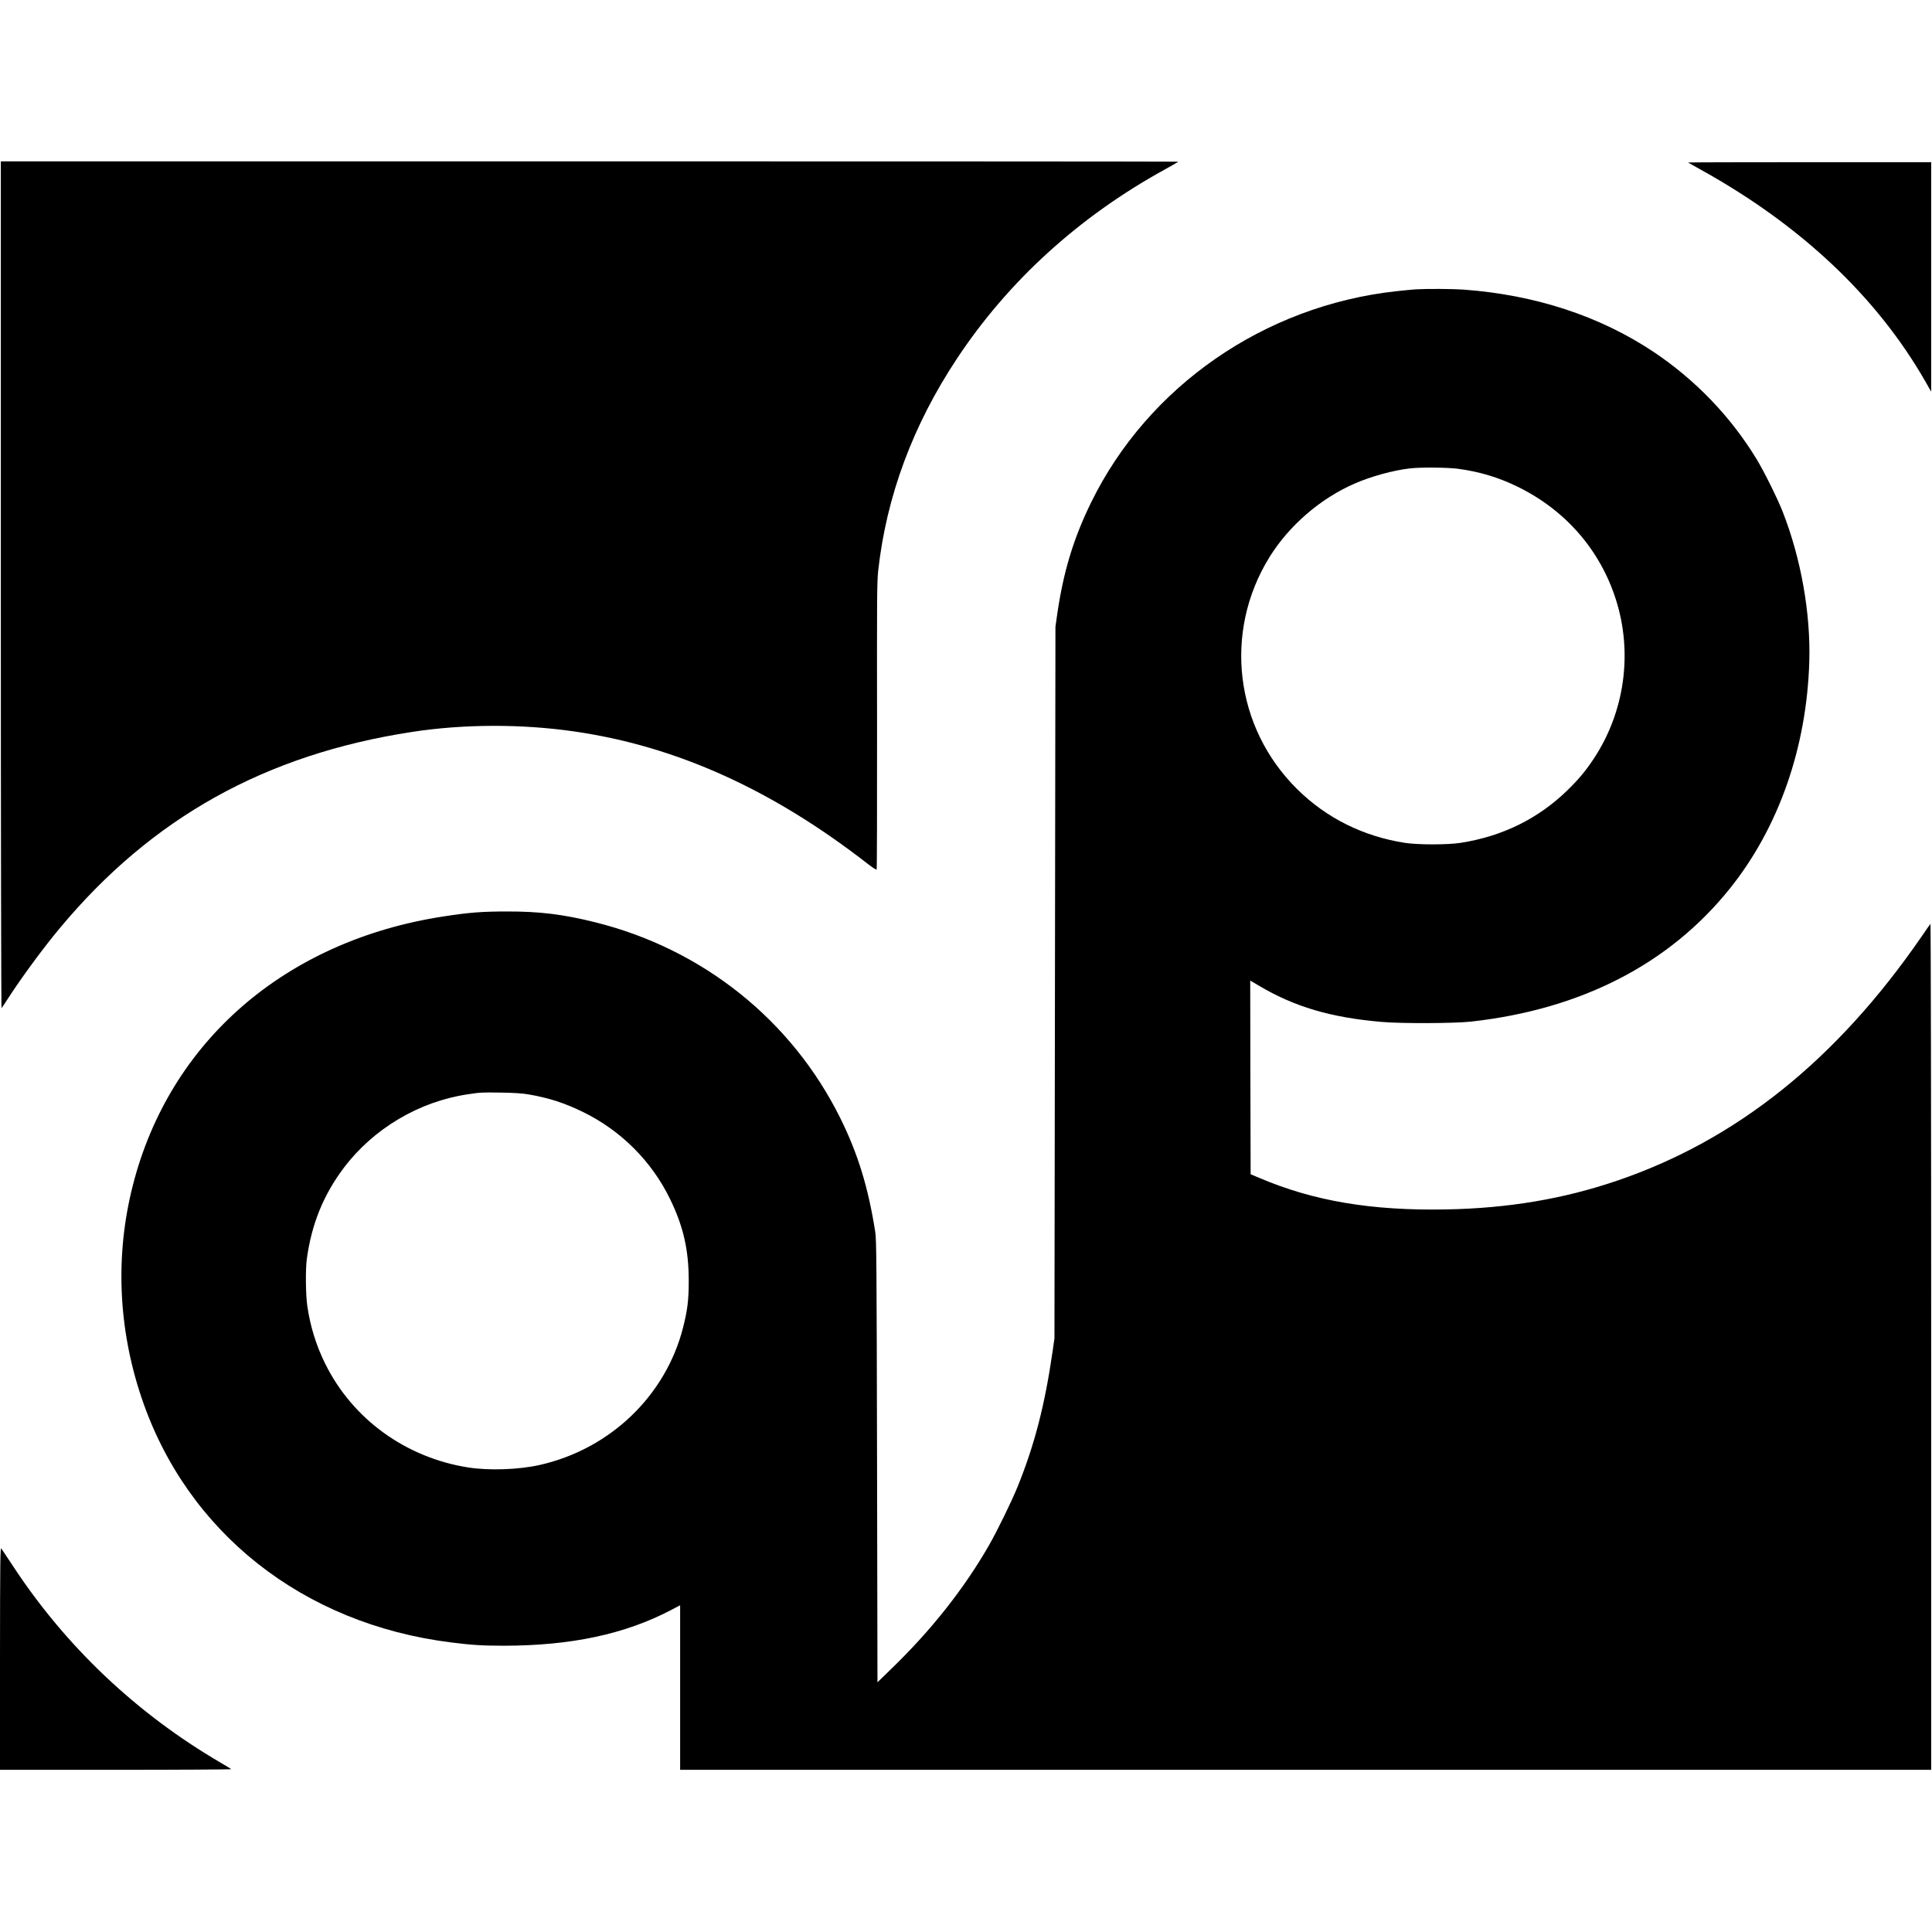 <?xml version="1.0" standalone="no"?>
<!DOCTYPE svg PUBLIC "-//W3C//DTD SVG 20010904//EN"
 "http://www.w3.org/TR/2001/REC-SVG-20010904/DTD/svg10.dtd">
<svg version="1.0" xmlns="http://www.w3.org/2000/svg"
 width="2335pt" height="2335pt" viewBox="0 0 2335 2335"
 preserveAspectRatio="xMidYMid meet">
<g transform="translate(0,2335) scale(0.1,-0.1)"
fill="#000000" stroke="none">
<path d="M10 16278 c0 -2920 4 -5118 9 -5112 5 5 39 56 76 114 162 251 428
614 630 855 1112 1334 2483 2097 4255 2369 623 96 1327 98 1965 5 1230 -178
2390 -702 3547 -1603 56 -44 100 -71 103 -65 4 5 6 787 5 1737 -2 1554 -1
1742 14 1877 100 898 418 1755 951 2560 620 937 1473 1714 2508 2284 92 51
167 94 167 97 0 2 -3202 4 -7115 4 l-7115 0 0 -5122z"/>
<path d="M20401 21386 c2 -2 67 -38 144 -81 1215 -671 2137 -1540 2724 -2564
l71 -125 0 1387 0 1387 -1472 0 c-809 0 -1469 -2 -1467 -4z"/>
<path d="M17110 19853 c-30 -2 -138 -12 -239 -23 -1593 -176 -2998 -1150
-3685 -2555 -212 -433 -334 -836 -408 -1345 l-22 -155 -6 -4300 -6 -4300 -22
-155 c-94 -650 -217 -1128 -422 -1635 -70 -174 -248 -539 -350 -716 -297 -517
-694 -1020 -1169 -1480 l-176 -171 -5 2668 c-5 2417 -7 2679 -22 2776 -84 536
-210 947 -423 1376 -588 1184 -1662 2042 -2960 2365 -383 96 -674 132 -1065
131 -304 0 -461 -12 -770 -60 -1908 -293 -3312 -1508 -3755 -3252 -214 -839
-178 -1723 105 -2563 547 -1626 1947 -2735 3740 -2959 252 -32 381 -40 637
-40 811 0 1466 139 2021 430 l112 59 0 -994 0 -995 7560 0 7560 0 0 5117 c0
2814 -4 5113 -9 5107 -4 -5 -55 -76 -111 -159 -1027 -1488 -2234 -2455 -3680
-2946 -647 -220 -1313 -332 -2060 -346 -905 -17 -1605 101 -2265 383 l-100 42
-3 1171 -2 1170 100 -59 c433 -258 873 -388 1490 -441 235 -21 879 -18 1080 4
1332 148 2399 697 3130 1612 589 737 926 1702 957 2740 17 588 -101 1248 -323
1814 -66 165 -218 473 -313 630 -310 512 -740 960 -1246 1298 -651 434 -1432
690 -2300 753 -128 9 -442 11 -575 3z m507 -2168 c263 -35 494 -104 728 -219
575 -282 993 -762 1184 -1360 207 -646 107 -1362 -268 -1927 -98 -148 -181
-247 -317 -380 -353 -344 -788 -558 -1294 -636 -159 -24 -510 -24 -669 0 -503
78 -948 299 -1300 646 -759 747 -898 1903 -338 2808 237 381 613 707 1028 888
197 87 469 161 669 184 130 15 449 12 577 -4z m-11222 -7563 c248 -44 428
-103 650 -211 460 -224 832 -596 1055 -1056 160 -330 224 -612 224 -985 0
-233 -15 -354 -69 -567 -211 -824 -882 -1466 -1730 -1658 -256 -58 -619 -70
-870 -30 -754 120 -1394 585 -1724 1252 -109 219 -182 455 -217 699 -20 141
-23 446 -5 574 58 419 201 769 445 1094 357 474 908 802 1496 890 163 24 161
24 405 21 172 -3 258 -9 340 -23z"/>
<path d="M0 3308 l0 -1348 1402 0 c771 0 1398 4 1393 8 -6 5 -66 42 -135 82
-1011 592 -1865 1401 -2501 2370 -71 107 -135 204 -143 215 -13 18 -15 -129
-16 -1327z"/>
</g>
</svg>
